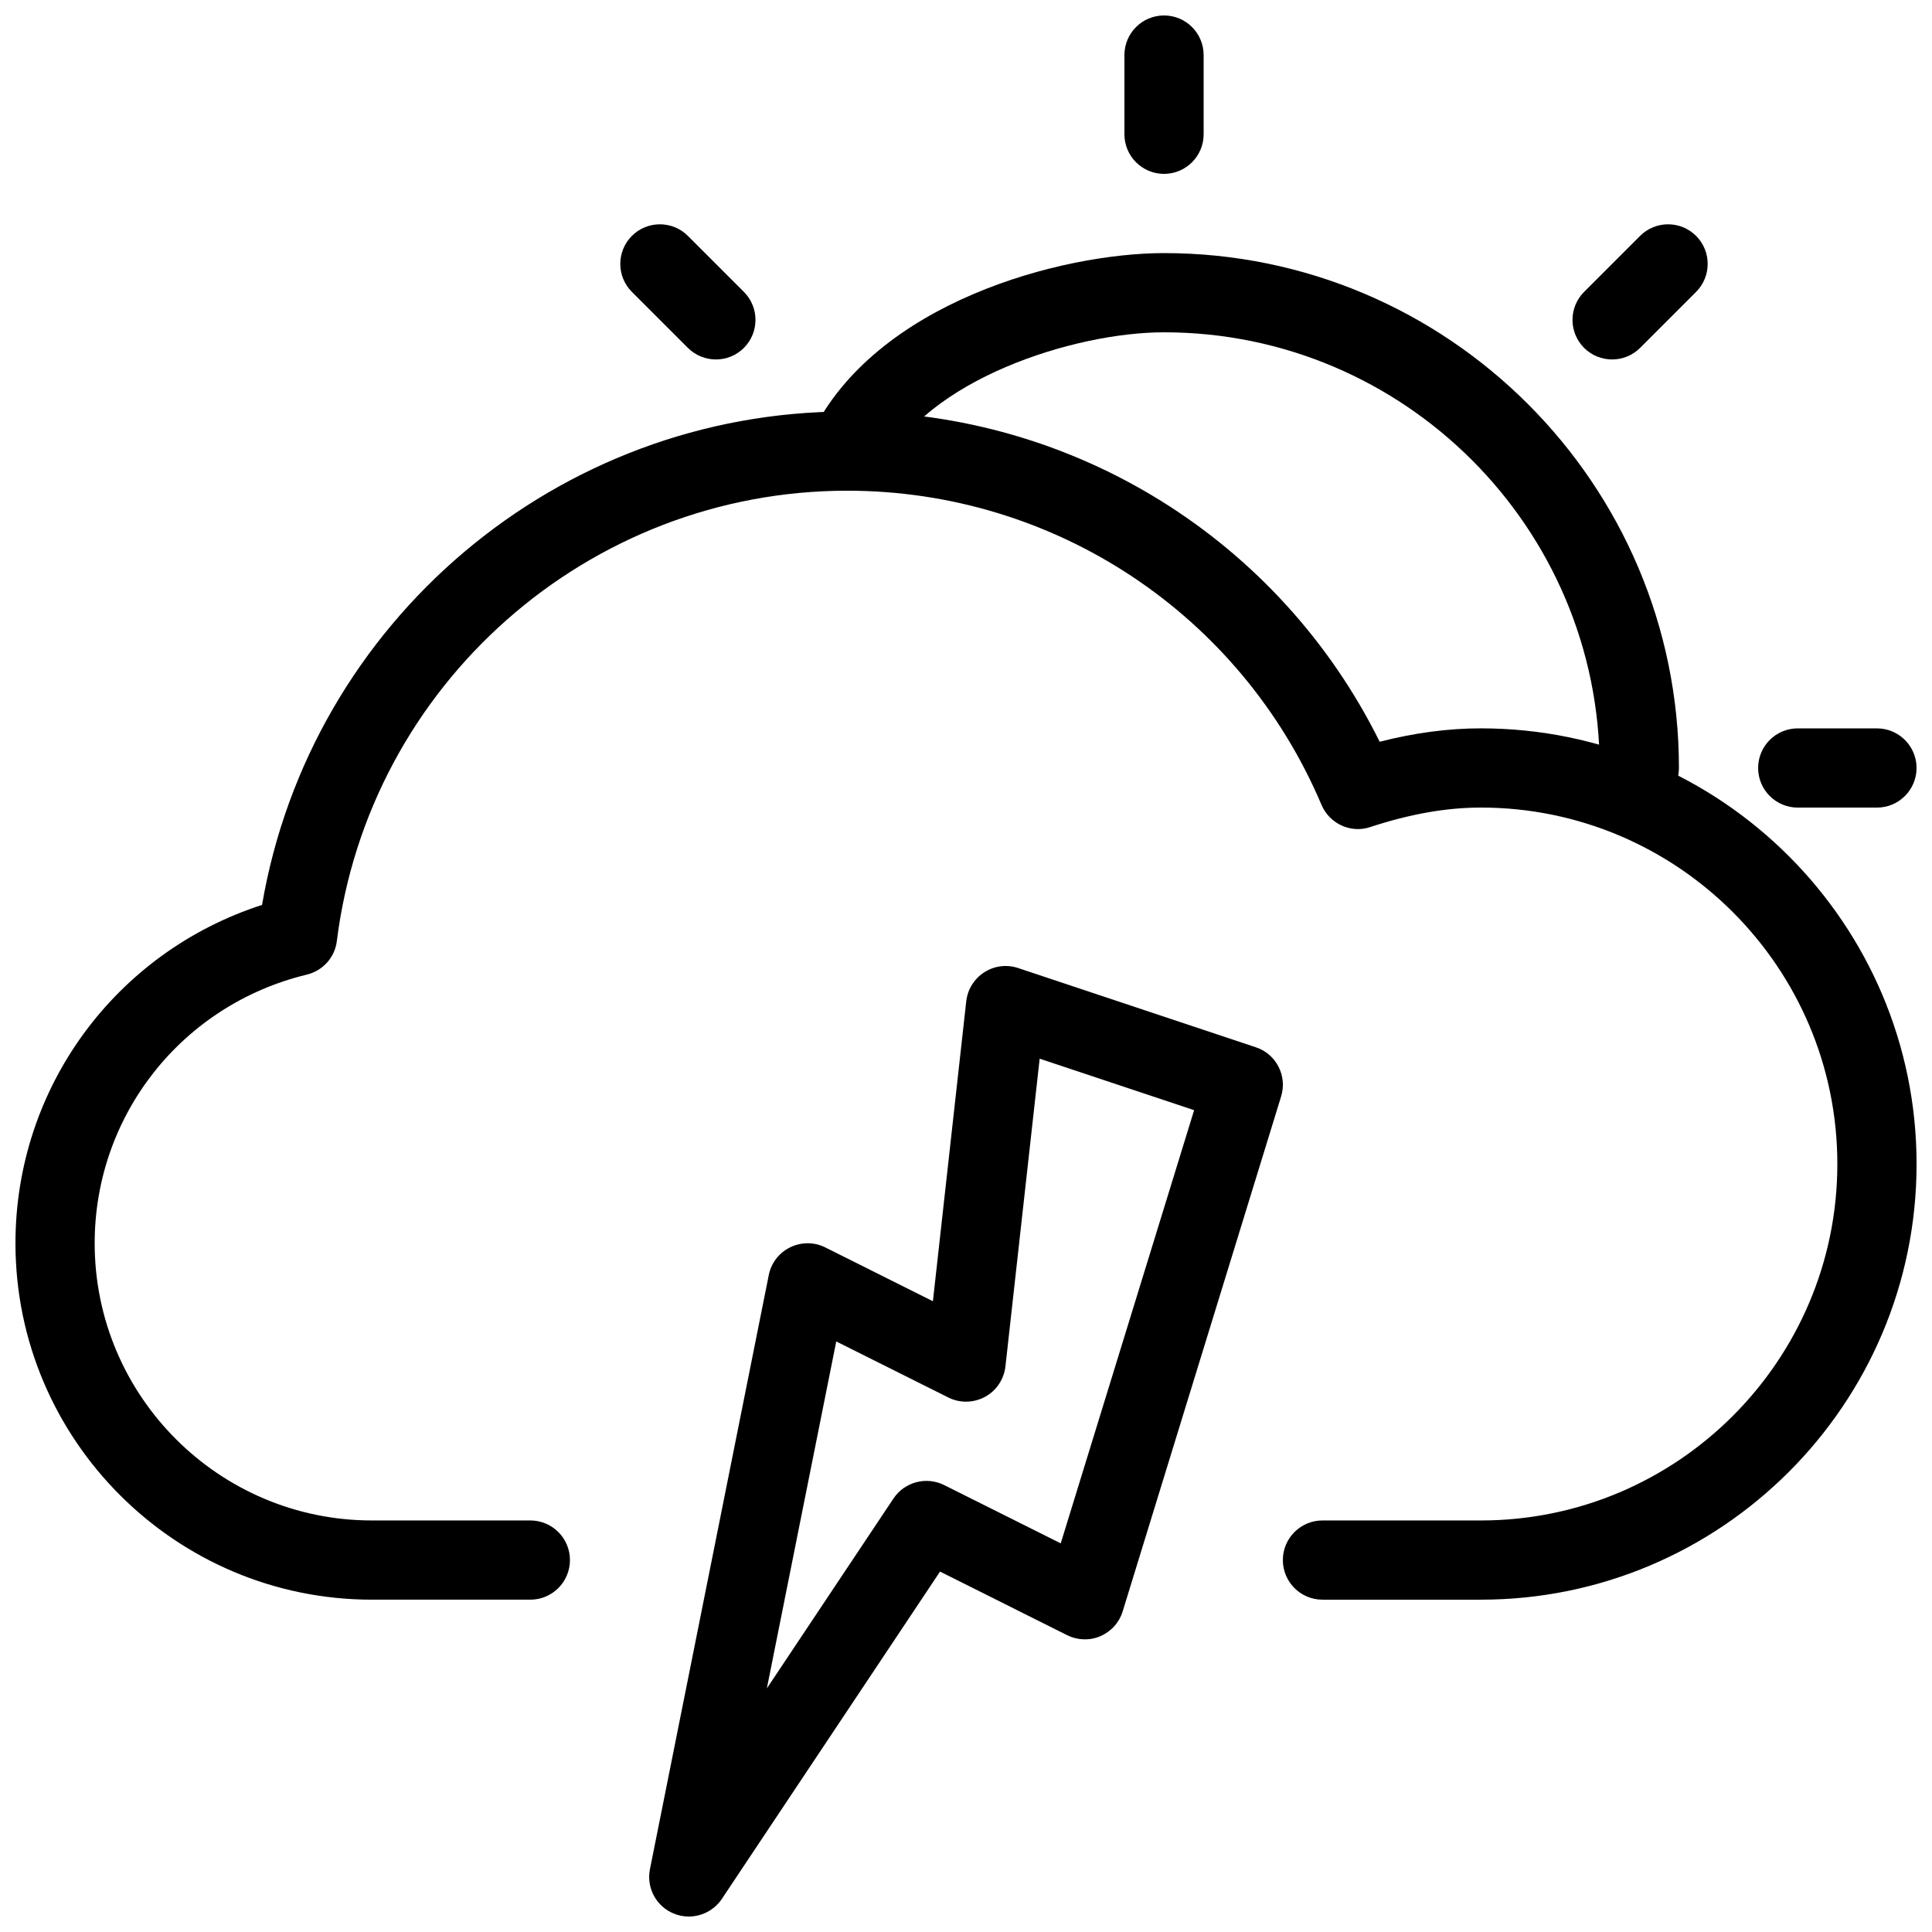 <?xml version="1.0" encoding="UTF-8"?>
<!-- Uploaded to: ICON Repo, www.iconrepo.com, Generator: ICON Repo Mixer Tools -->
<svg width="800px" height="800px" version="1.1" viewBox="144 144 512 512" xmlns="http://www.w3.org/2000/svg">
 <defs>
  <clipPath id="d">
   <path d="m316 400h168v251.9h-168z"/>
  </clipPath>
  <clipPath id="c">
   <path d="m148.09 253h503.81v315h-503.81z"/>
  </clipPath>
  <clipPath id="b">
   <path d="m441 148.09h22v42.906h-22z"/>
  </clipPath>
  <clipPath id="a">
   <path d="m609 337h42.902v22h-42.902z"/>
  </clipPath>
 </defs>
 <g clip-path="url(#d)">
  <path d="m326.53 651.9c-1.344 0-2.707-0.25-4.008-0.797-4.641-1.91-7.262-6.844-6.277-11.754l31.488-157.44c0.629-3.211 2.75-5.941 5.688-7.367s6.383-1.426 9.301 0.043l28.508 14.254 8.836-79.496c0.355-3.148 2.121-5.984 4.785-7.684 2.644-1.699 5.941-2.141 8.984-1.113l62.977 20.992c5.414 1.785 8.375 7.578 6.695 13.035l-41.984 136.45c-0.902 2.961-3.066 5.352-5.898 6.57-2.832 1.238-6.066 1.113-8.816-0.25l-33.691-16.855-57.832 86.762c-2.016 2.973-5.332 4.652-8.754 4.652zm39.086-152.4-18.391 91.945 33.547-50.316c2.961-4.43 8.734-5.918 13.434-3.57l30.898 15.449 35.352-114.8-40.934-13.645-9.07 81.555c-0.398 3.422-2.394 6.422-5.414 8.062-3.043 1.637-6.656 1.699-9.719 0.168z"/>
 </g>
 <g clip-path="url(#c)">
  <path d="m536.45 567.93h-41.984c-5.793 0-10.496-4.703-10.496-10.496s4.703-10.496 10.496-10.496h41.984c52.082 0 94.465-42.383 94.465-94.465 0-52.078-42.383-94.461-94.465-94.461-9.152 0-18.746 1.699-29.324 5.164-5.102 1.742-10.789-0.859-12.91-5.879-21.453-50.57-70.785-83.254-125.7-83.254-68.582 0-126.73 51.305-135.25 119.34-0.523 4.344-3.715 7.871-7.957 8.902-33.086 7.996-56.219 37.281-56.219 71.184 0 40.512 32.957 73.469 73.473 73.469h41.984c5.793 0 10.496 4.703 10.496 10.496 0 5.797-4.703 10.496-10.496 10.496h-41.984c-52.082 0-94.465-42.383-94.465-94.461 0-41.227 26.535-77.125 65.348-89.656 12.828-75.027 78.281-130.76 155.07-130.76 60.227 0 114.62 34.07 141.11 87.516 9.32-2.371 18.176-3.547 26.824-3.547 63.648 0 115.46 51.789 115.46 115.46s-51.809 115.45-115.46 115.45z"/>
 </g>
 <path d="m578.43 358.02c-5.793 0-10.496-4.703-10.496-10.496 0-63.672-51.809-115.46-115.45-115.46-23.91 0-63.102 12.531-74.523 36.062-2.539 5.227-8.797 7.391-14.023 4.848-5.227-2.539-7.387-8.793-4.871-14 16.922-34.887 66.273-47.902 93.418-47.902 75.234 0 136.45 61.211 136.45 136.45 0 5.793-4.699 10.496-10.496 10.496z"/>
 <g clip-path="url(#b)">
  <path d="m452.48 190.08c-5.797 0-10.496-4.703-10.496-10.496v-20.992c0-5.793 4.699-10.496 10.496-10.496 5.793 0 10.496 4.703 10.496 10.496v20.992c0 5.793-4.703 10.496-10.496 10.496z"/>
 </g>
 <path d="m333.73 239.26c-2.688 0-5.375-1.027-7.43-3.066l-14.844-14.84c-4.094-4.094-4.094-10.746 0-14.84s10.746-4.094 14.84 0l14.844 14.84c4.094 4.094 4.094 10.746 0 14.84-2.035 2.039-4.723 3.066-7.41 3.066z"/>
 <g clip-path="url(#a)">
  <path d="m641.41 358.02h-20.992c-5.793 0-10.496-4.703-10.496-10.496 0-5.797 4.703-10.496 10.496-10.496h20.992c5.793 0 10.496 4.699 10.496 10.496 0 5.793-4.703 10.496-10.496 10.496z"/>
 </g>
 <path d="m571.23 239.26c-2.688 0-5.375-1.027-7.43-3.066-4.094-4.094-4.094-10.746 0-14.84l14.84-14.84c4.094-4.094 10.746-4.094 14.84 0s4.094 10.746 0 14.84l-14.84 14.84c-2.035 2.039-4.723 3.066-7.41 3.066z"/>
</svg>